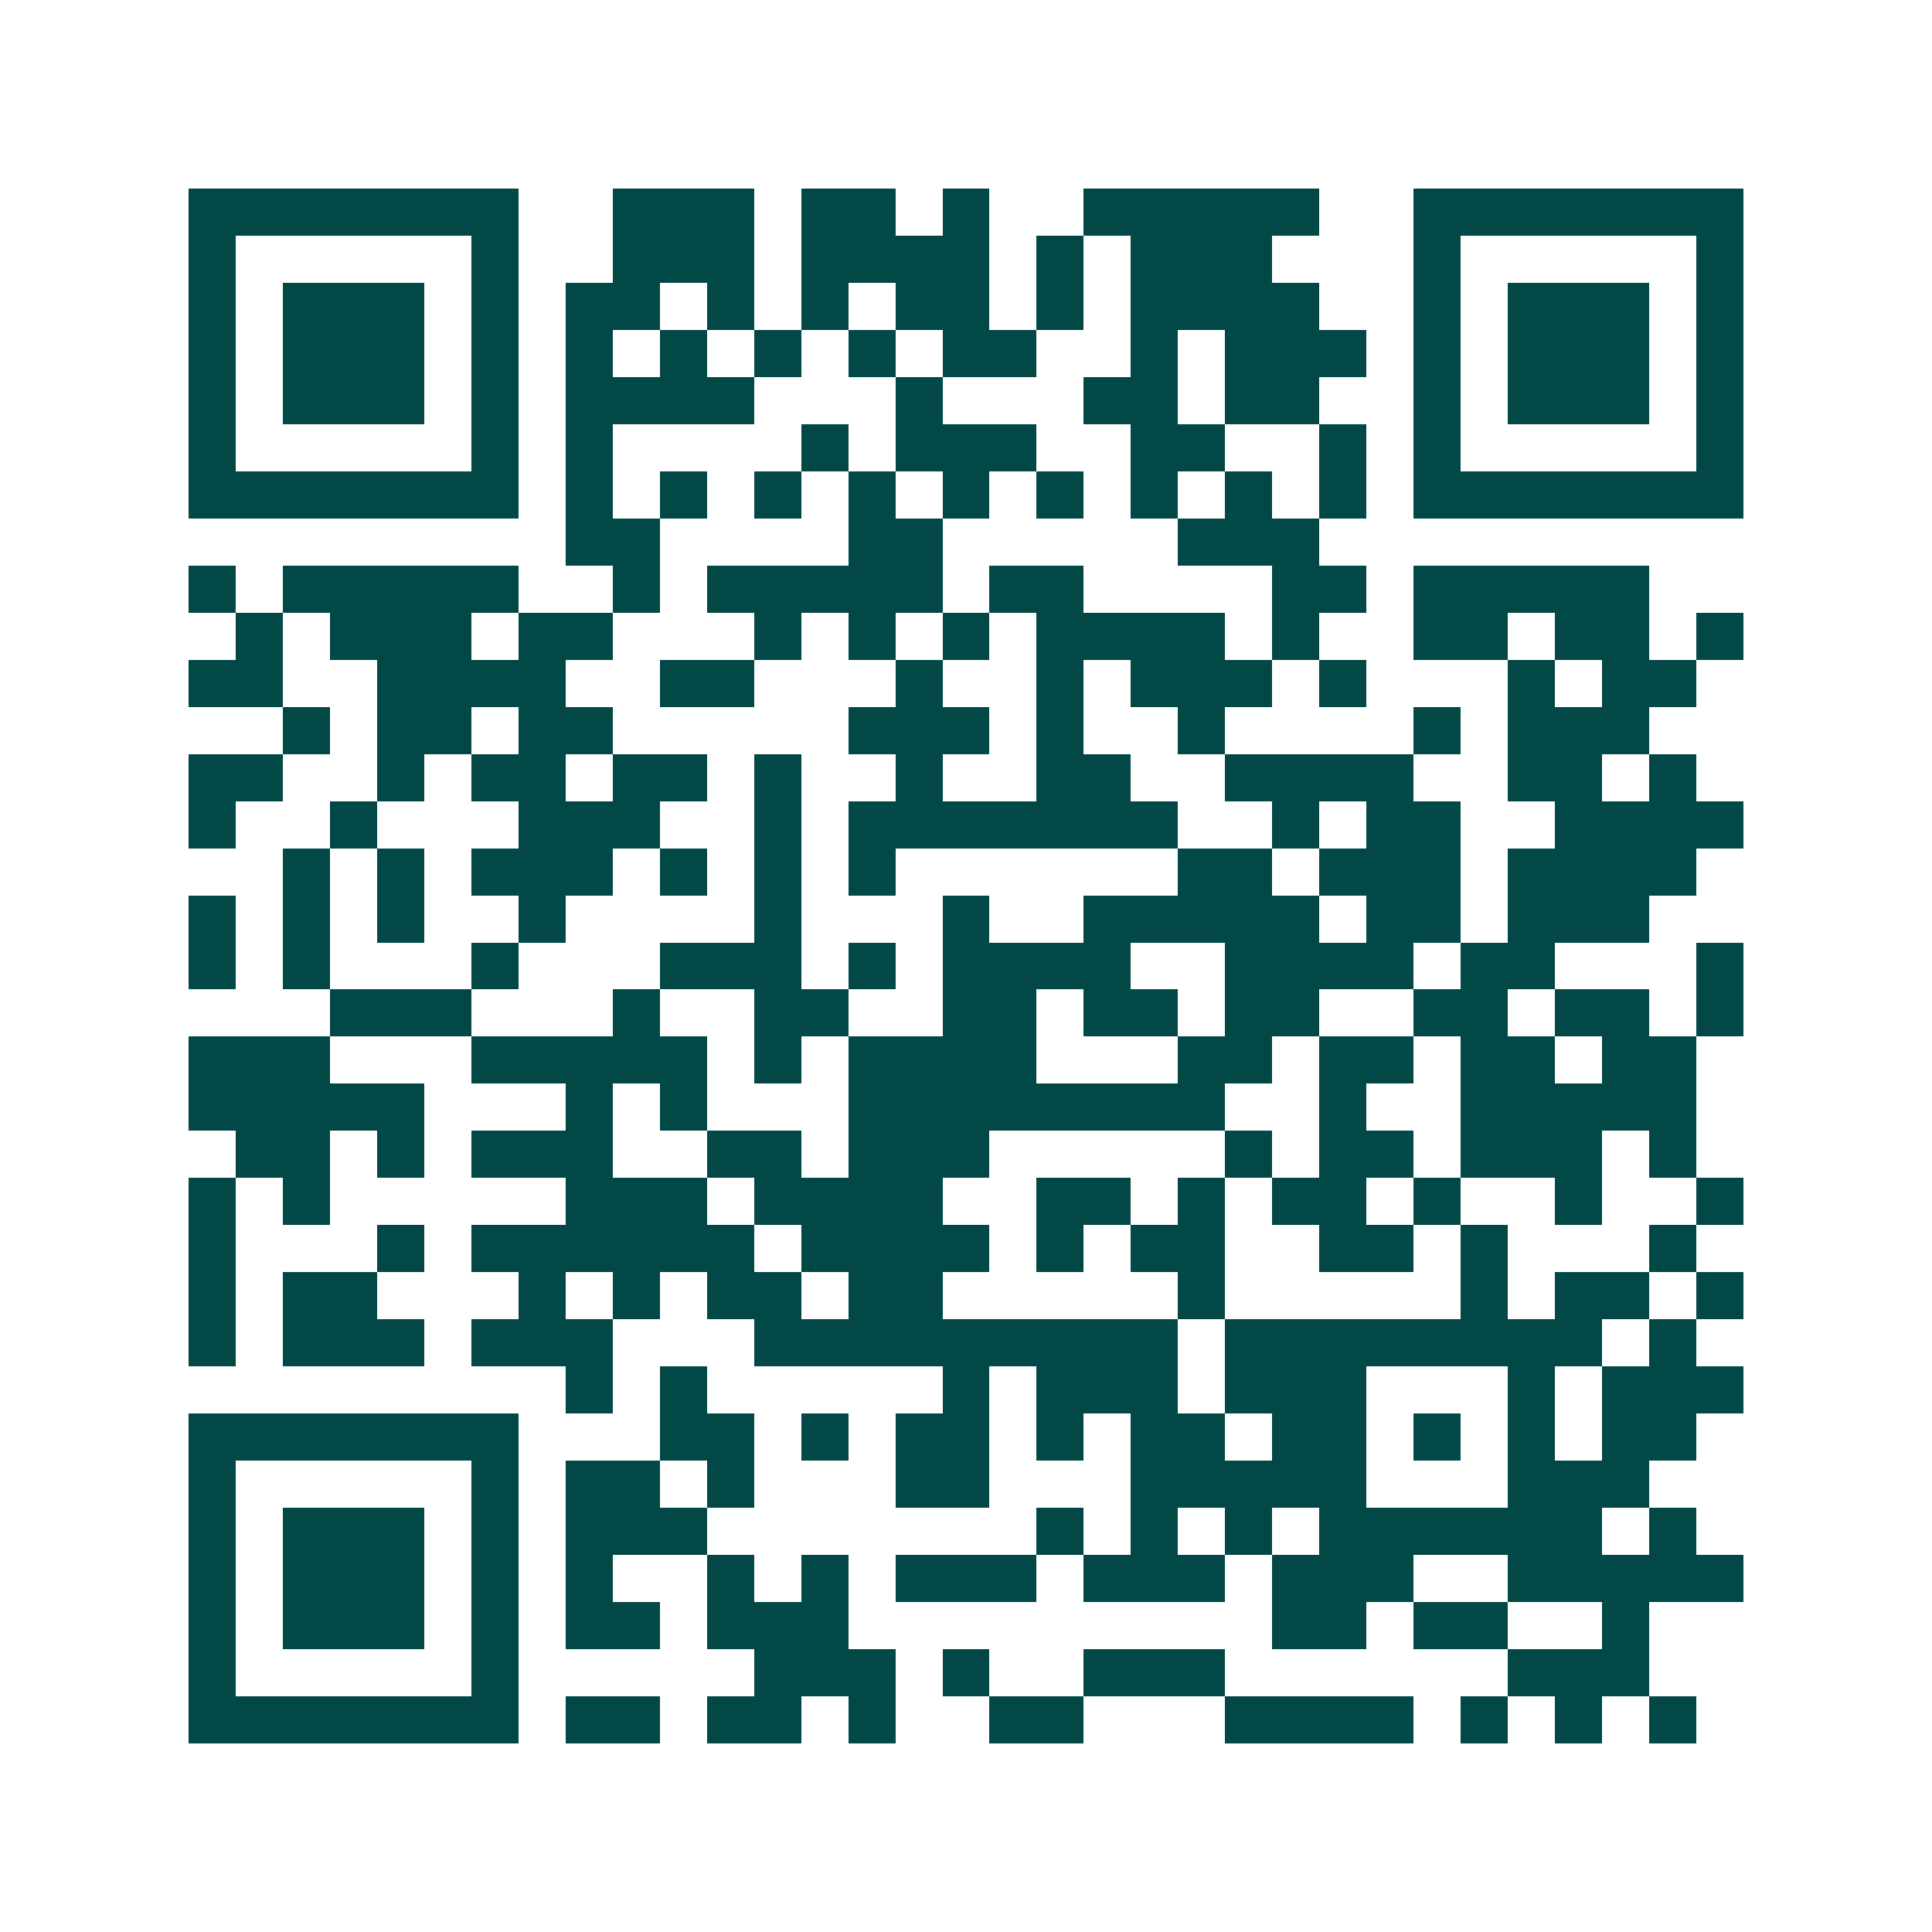 <svg xmlns="http://www.w3.org/2000/svg" width="200" height="200" viewBox="0 0 41 41" shape-rendering="crispEdges"><path fill="#ffffff" d="M0 0h41v41H0z"/><path stroke="#014847" d="M4 4.5h7m2 0h3m1 0h2m1 0h1m2 0h5m2 0h7M4 5.5h1m5 0h1m2 0h3m1 0h4m1 0h1m1 0h3m3 0h1m5 0h1M4 6.5h1m1 0h3m1 0h1m1 0h2m1 0h1m1 0h1m1 0h2m1 0h1m1 0h4m2 0h1m1 0h3m1 0h1M4 7.5h1m1 0h3m1 0h1m1 0h1m1 0h1m1 0h1m1 0h1m1 0h2m2 0h1m1 0h3m1 0h1m1 0h3m1 0h1M4 8.5h1m1 0h3m1 0h1m1 0h4m3 0h1m3 0h2m1 0h2m2 0h1m1 0h3m1 0h1M4 9.5h1m5 0h1m1 0h1m4 0h1m1 0h3m2 0h2m2 0h1m1 0h1m5 0h1M4 10.5h7m1 0h1m1 0h1m1 0h1m1 0h1m1 0h1m1 0h1m1 0h1m1 0h1m1 0h1m1 0h7M12 11.5h2m4 0h2m5 0h3M4 12.5h1m1 0h5m2 0h1m1 0h5m1 0h2m4 0h2m1 0h5M5 13.5h1m1 0h3m1 0h2m3 0h1m1 0h1m1 0h1m1 0h4m1 0h1m2 0h2m1 0h2m1 0h1M4 14.5h2m2 0h4m2 0h2m3 0h1m2 0h1m1 0h3m1 0h1m3 0h1m1 0h2M6 15.5h1m1 0h2m1 0h2m5 0h3m1 0h1m2 0h1m4 0h1m1 0h3M4 16.5h2m2 0h1m1 0h2m1 0h2m1 0h1m2 0h1m2 0h2m2 0h4m2 0h2m1 0h1M4 17.5h1m2 0h1m3 0h3m2 0h1m1 0h7m2 0h1m1 0h2m2 0h4M6 18.5h1m1 0h1m1 0h3m1 0h1m1 0h1m1 0h1m6 0h2m1 0h3m1 0h4M4 19.5h1m1 0h1m1 0h1m2 0h1m4 0h1m3 0h1m2 0h5m1 0h2m1 0h3M4 20.5h1m1 0h1m3 0h1m3 0h3m1 0h1m1 0h4m2 0h4m1 0h2m3 0h1M7 21.5h3m3 0h1m2 0h2m2 0h2m1 0h2m1 0h2m2 0h2m1 0h2m1 0h1M4 22.5h3m3 0h5m1 0h1m1 0h4m3 0h2m1 0h2m1 0h2m1 0h2M4 23.5h5m3 0h1m1 0h1m3 0h8m2 0h1m2 0h5M5 24.5h2m1 0h1m1 0h3m2 0h2m1 0h3m5 0h1m1 0h2m1 0h3m1 0h1M4 25.5h1m1 0h1m5 0h3m1 0h4m2 0h2m1 0h1m1 0h2m1 0h1m2 0h1m2 0h1M4 26.5h1m3 0h1m1 0h6m1 0h4m1 0h1m1 0h2m2 0h2m1 0h1m3 0h1M4 27.5h1m1 0h2m3 0h1m1 0h1m1 0h2m1 0h2m5 0h1m5 0h1m1 0h2m1 0h1M4 28.5h1m1 0h3m1 0h3m3 0h9m1 0h8m1 0h1M12 29.5h1m1 0h1m5 0h1m1 0h3m1 0h3m3 0h1m1 0h3M4 30.5h7m3 0h2m1 0h1m1 0h2m1 0h1m1 0h2m1 0h2m1 0h1m1 0h1m1 0h2M4 31.5h1m5 0h1m1 0h2m1 0h1m3 0h2m3 0h5m3 0h3M4 32.5h1m1 0h3m1 0h1m1 0h3m7 0h1m1 0h1m1 0h1m1 0h6m1 0h1M4 33.5h1m1 0h3m1 0h1m1 0h1m2 0h1m1 0h1m1 0h3m1 0h3m1 0h3m2 0h5M4 34.5h1m1 0h3m1 0h1m1 0h2m1 0h3m9 0h2m1 0h2m2 0h1M4 35.5h1m5 0h1m5 0h3m1 0h1m2 0h3m6 0h3M4 36.5h7m1 0h2m1 0h2m1 0h1m2 0h2m3 0h4m1 0h1m1 0h1m1 0h1"/></svg>
